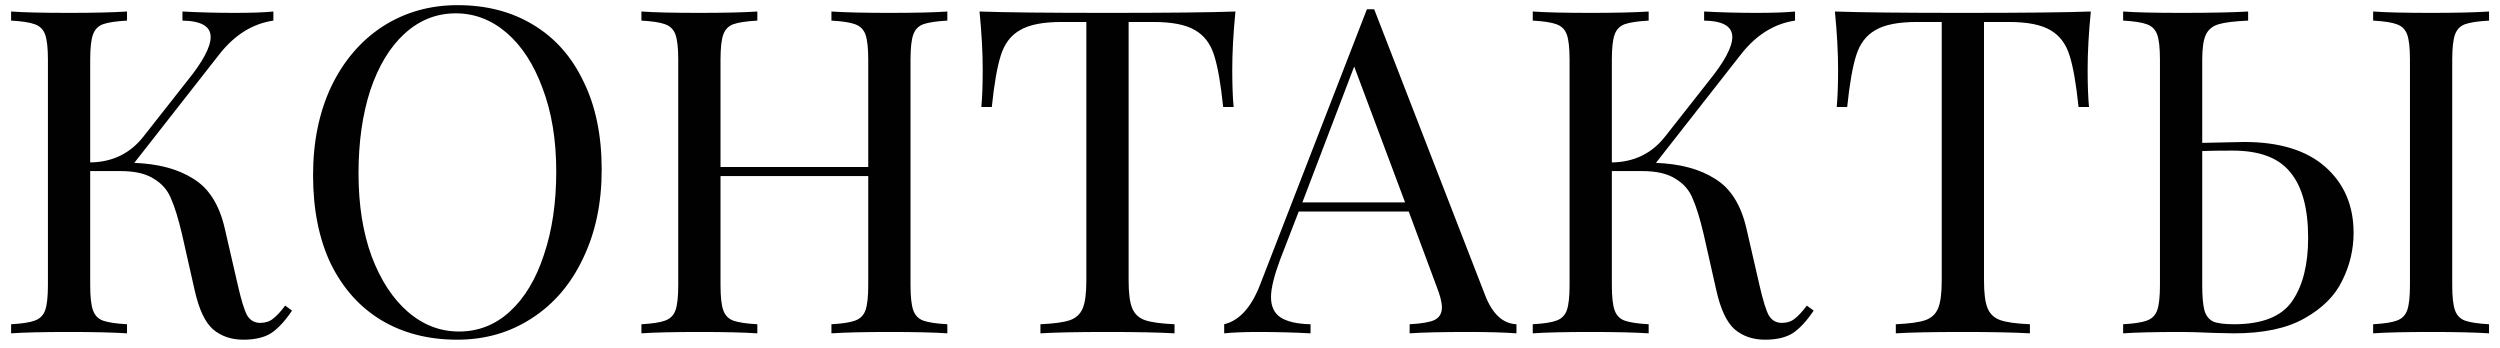 <?xml version="1.0" encoding="UTF-8"?> <svg xmlns="http://www.w3.org/2000/svg" width="165" height="23" viewBox="0 0 165 23" fill="none"><path d="M19.273 20.5C18.833 21.16 18.383 21.65 17.923 21.97C17.463 22.27 16.843 22.42 16.063 22.42C15.263 22.42 14.593 22.19 14.053 21.73C13.533 21.27 13.133 20.42 12.853 19.18L12.013 15.46C11.773 14.44 11.533 13.66 11.293 13.12C11.073 12.56 10.693 12.12 10.153 11.8C9.633 11.46 8.893 11.29 7.933 11.29H5.953V18.82C5.953 19.58 6.013 20.13 6.133 20.47C6.253 20.81 6.473 21.04 6.793 21.16C7.133 21.28 7.663 21.36 8.383 21.4V22C7.463 21.94 6.193 21.91 4.573 21.91C2.853 21.91 1.573 21.94 0.733 22V21.4C1.453 21.36 1.973 21.28 2.293 21.16C2.633 21.04 2.863 20.81 2.983 20.47C3.103 20.13 3.163 19.58 3.163 18.82V3.94C3.163 3.18 3.103 2.63 2.983 2.29C2.863 1.95 2.633 1.72 2.293 1.6C1.973 1.48 1.453 1.4 0.733 1.36V0.76C1.573 0.82 2.853 0.85 4.573 0.85C6.173 0.85 7.443 0.82 8.383 0.76V1.36C7.663 1.4 7.133 1.48 6.793 1.6C6.473 1.72 6.253 1.95 6.133 2.29C6.013 2.63 5.953 3.18 5.953 3.94V10.72C7.433 10.7 8.613 10.12 9.493 8.98L12.373 5.32C13.393 4.06 13.903 3.1 13.903 2.44C13.903 1.74 13.283 1.38 12.043 1.36V0.76C13.183 0.82 14.333 0.85 15.493 0.85C16.593 0.85 17.443 0.82 18.043 0.76V1.36C16.683 1.56 15.503 2.29 14.503 3.55L8.863 10.75C10.463 10.81 11.763 11.16 12.763 11.8C13.783 12.42 14.473 13.51 14.833 15.07L15.703 18.85C15.923 19.81 16.123 20.46 16.303 20.8C16.503 21.14 16.793 21.31 17.173 21.31C17.513 21.31 17.793 21.22 18.013 21.04C18.253 20.86 18.523 20.57 18.823 20.17L19.273 20.5ZM30.202 0.34C32.102 0.34 33.762 0.77 35.182 1.63C36.622 2.49 37.732 3.74 38.512 5.38C39.312 7 39.712 8.94 39.712 11.2C39.712 13.4 39.302 15.35 38.482 17.05C37.682 18.75 36.552 20.07 35.092 21.01C33.652 21.95 32.012 22.42 30.172 22.42C28.272 22.42 26.602 21.99 25.162 21.13C23.742 20.27 22.632 19.03 21.832 17.41C21.052 15.77 20.662 13.82 20.662 11.56C20.662 9.36 21.062 7.41 21.862 5.71C22.682 4.01 23.812 2.69 25.252 1.75C26.712 0.81 28.362 0.34 30.202 0.34ZM30.082 0.88C28.802 0.88 27.672 1.33 26.692 2.23C25.732 3.11 24.982 4.35 24.442 5.95C23.922 7.55 23.662 9.38 23.662 11.44C23.662 13.52 23.952 15.35 24.532 16.93C25.132 18.51 25.932 19.73 26.932 20.59C27.932 21.45 29.052 21.88 30.292 21.88C31.572 21.88 32.692 21.44 33.652 20.56C34.632 19.66 35.382 18.41 35.902 16.81C36.442 15.21 36.712 13.38 36.712 11.32C36.712 9.24 36.412 7.41 35.812 5.83C35.232 4.25 34.442 3.03 33.442 2.17C32.442 1.31 31.322 0.88 30.082 0.88ZM62.524 1.36C61.804 1.4 61.274 1.48 60.934 1.6C60.614 1.72 60.394 1.95 60.274 2.29C60.154 2.63 60.094 3.18 60.094 3.94V18.82C60.094 19.58 60.154 20.13 60.274 20.47C60.394 20.81 60.614 21.04 60.934 21.16C61.274 21.28 61.804 21.36 62.524 21.4V22C61.684 21.94 60.404 21.91 58.684 21.91C57.064 21.91 55.794 21.94 54.874 22V21.4C55.594 21.36 56.114 21.28 56.434 21.16C56.774 21.04 57.004 20.81 57.124 20.47C57.244 20.13 57.304 19.58 57.304 18.82V11.62H47.554V18.82C47.554 19.58 47.614 20.13 47.734 20.47C47.854 20.81 48.074 21.04 48.394 21.16C48.734 21.28 49.264 21.36 49.984 21.4V22C49.064 21.94 47.794 21.91 46.174 21.91C44.454 21.91 43.174 21.94 42.334 22V21.4C43.054 21.36 43.574 21.28 43.894 21.16C44.234 21.04 44.464 20.81 44.584 20.47C44.704 20.13 44.764 19.58 44.764 18.82V3.94C44.764 3.18 44.704 2.63 44.584 2.29C44.464 1.95 44.234 1.72 43.894 1.6C43.574 1.48 43.054 1.4 42.334 1.36V0.76C43.174 0.82 44.454 0.85 46.174 0.85C47.774 0.85 49.044 0.82 49.984 0.76V1.36C49.264 1.4 48.734 1.48 48.394 1.6C48.074 1.72 47.854 1.95 47.734 2.29C47.614 2.63 47.554 3.18 47.554 3.94V11.02H57.304V3.94C57.304 3.18 57.244 2.63 57.124 2.29C57.004 1.95 56.774 1.72 56.434 1.6C56.114 1.48 55.594 1.4 54.874 1.36V0.76C55.794 0.82 57.064 0.85 58.684 0.85C60.404 0.85 61.684 0.82 62.524 0.76V1.36ZM81.539 0.76C81.399 2.18 81.329 3.46 81.329 4.6C81.329 5.6 81.359 6.42 81.419 7.06H80.729C80.569 5.52 80.369 4.38 80.129 3.64C79.889 2.88 79.469 2.33 78.869 1.99C78.269 1.63 77.349 1.45 76.109 1.45H74.489V18.52C74.489 19.36 74.569 19.97 74.729 20.35C74.889 20.73 75.169 20.99 75.569 21.13C75.969 21.27 76.619 21.36 77.519 21.4V22C76.479 21.94 75.009 21.91 73.109 21.91C71.109 21.91 69.629 21.94 68.669 22V21.4C69.569 21.36 70.219 21.27 70.619 21.13C71.019 20.99 71.299 20.73 71.459 20.35C71.619 19.97 71.699 19.36 71.699 18.52V1.45H70.079C68.839 1.45 67.919 1.63 67.319 1.99C66.719 2.33 66.299 2.88 66.059 3.64C65.819 4.38 65.619 5.52 65.459 7.06H64.769C64.829 6.42 64.859 5.6 64.859 4.6C64.859 3.46 64.789 2.18 64.649 0.76C66.309 0.82 69.129 0.85 73.109 0.85C77.069 0.85 79.879 0.82 81.539 0.76ZM98.016 19.48C98.496 20.72 99.186 21.36 100.086 21.4V22C99.286 21.94 98.216 21.91 96.876 21.91C95.156 21.91 93.876 21.94 93.036 22V21.4C93.796 21.36 94.336 21.27 94.656 21.13C94.996 20.97 95.166 20.69 95.166 20.29C95.166 19.95 95.046 19.48 94.806 18.88L92.976 13.96H85.716L84.486 17.14C84.086 18.22 83.886 19.04 83.886 19.6C83.886 20.22 84.096 20.67 84.516 20.95C84.956 21.23 85.616 21.38 86.496 21.4V22C85.356 21.94 84.206 21.91 83.046 21.91C82.146 21.91 81.396 21.94 80.796 22V21.4C81.796 21.16 82.586 20.29 83.166 18.79L90.216 0.61H90.696L98.016 19.48ZM92.736 13.36L89.376 4.39L85.956 13.36H92.736ZM119.702 20.5C119.262 21.16 118.812 21.65 118.352 21.97C117.892 22.27 117.272 22.42 116.492 22.42C115.692 22.42 115.022 22.19 114.482 21.73C113.962 21.27 113.562 20.42 113.282 19.18L112.442 15.46C112.202 14.44 111.962 13.66 111.722 13.12C111.502 12.56 111.122 12.12 110.582 11.8C110.062 11.46 109.322 11.29 108.362 11.29H106.382V18.82C106.382 19.58 106.442 20.13 106.562 20.47C106.682 20.81 106.902 21.04 107.222 21.16C107.562 21.28 108.092 21.36 108.812 21.4V22C107.892 21.94 106.622 21.91 105.002 21.91C103.282 21.91 102.002 21.94 101.162 22V21.4C101.882 21.36 102.402 21.28 102.722 21.16C103.062 21.04 103.292 20.81 103.412 20.47C103.532 20.13 103.592 19.58 103.592 18.82V3.94C103.592 3.18 103.532 2.63 103.412 2.29C103.292 1.95 103.062 1.72 102.722 1.6C102.402 1.48 101.882 1.4 101.162 1.36V0.76C102.002 0.82 103.282 0.85 105.002 0.85C106.602 0.85 107.872 0.82 108.812 0.76V1.36C108.092 1.4 107.562 1.48 107.222 1.6C106.902 1.72 106.682 1.95 106.562 2.29C106.442 2.63 106.382 3.18 106.382 3.94V10.72C107.862 10.7 109.042 10.12 109.922 8.98L112.802 5.32C113.822 4.06 114.332 3.1 114.332 2.44C114.332 1.74 113.712 1.38 112.472 1.36V0.76C113.612 0.82 114.762 0.85 115.922 0.85C117.022 0.85 117.872 0.82 118.472 0.76V1.36C117.112 1.56 115.932 2.29 114.932 3.55L109.292 10.75C110.892 10.81 112.192 11.16 113.192 11.8C114.212 12.42 114.902 13.51 115.262 15.07L116.132 18.85C116.352 19.81 116.552 20.46 116.732 20.8C116.932 21.14 117.222 21.31 117.602 21.31C117.942 21.31 118.222 21.22 118.442 21.04C118.682 20.86 118.952 20.57 119.252 20.17L119.702 20.5ZM137.994 0.76C137.854 2.18 137.784 3.46 137.784 4.6C137.784 5.6 137.814 6.42 137.874 7.06H137.184C137.024 5.52 136.824 4.38 136.584 3.64C136.344 2.88 135.924 2.33 135.324 1.99C134.724 1.63 133.804 1.45 132.564 1.45H130.944V18.52C130.944 19.36 131.024 19.97 131.184 20.35C131.344 20.73 131.624 20.99 132.024 21.13C132.424 21.27 133.074 21.36 133.974 21.4V22C132.934 21.94 131.464 21.91 129.564 21.91C127.564 21.91 126.084 21.94 125.124 22V21.4C126.024 21.36 126.674 21.27 127.074 21.13C127.474 20.99 127.754 20.73 127.914 20.35C128.074 19.97 128.154 19.36 128.154 18.52V1.45H126.534C125.294 1.45 124.374 1.63 123.774 1.99C123.174 2.33 122.754 2.88 122.514 3.64C122.274 4.38 122.074 5.52 121.914 7.06H121.224C121.284 6.42 121.314 5.6 121.314 4.6C121.314 3.46 121.244 2.18 121.104 0.76C122.764 0.82 125.584 0.85 129.564 0.85C133.524 0.85 136.334 0.82 137.994 0.76ZM148.107 9.37C150.447 9.37 152.237 9.92 153.477 11.02C154.717 12.12 155.337 13.57 155.337 15.37C155.337 16.47 155.087 17.52 154.587 18.52C154.107 19.52 153.277 20.35 152.097 21.01C150.937 21.67 149.387 22 147.447 22L146.037 21.97C145.197 21.93 144.507 21.91 143.967 21.91C142.247 21.91 140.967 21.94 140.127 22V21.4C140.847 21.36 141.367 21.28 141.687 21.16C142.027 21.04 142.257 20.81 142.377 20.47C142.497 20.13 142.557 19.58 142.557 18.82V3.94C142.557 3.18 142.497 2.63 142.377 2.29C142.257 1.95 142.027 1.72 141.687 1.6C141.367 1.48 140.847 1.4 140.127 1.36V0.76C140.967 0.82 142.247 0.85 143.967 0.85C145.867 0.85 147.337 0.82 148.377 0.76V1.36C147.477 1.4 146.827 1.48 146.427 1.6C146.027 1.72 145.747 1.95 145.587 2.29C145.427 2.63 145.347 3.18 145.347 3.94V9.43L148.107 9.37ZM164.277 1.36C163.557 1.4 163.027 1.48 162.687 1.6C162.367 1.72 162.147 1.95 162.027 2.29C161.907 2.63 161.847 3.18 161.847 3.94V18.82C161.847 19.58 161.907 20.13 162.027 20.47C162.147 20.81 162.367 21.04 162.687 21.16C163.027 21.28 163.557 21.36 164.277 21.4V22C163.357 21.94 162.087 21.91 160.467 21.91C158.747 21.91 157.467 21.94 156.627 22V21.4C157.347 21.36 157.867 21.28 158.187 21.16C158.527 21.04 158.757 20.81 158.877 20.47C158.997 20.13 159.057 19.58 159.057 18.82V3.94C159.057 3.18 158.997 2.63 158.877 2.29C158.757 1.95 158.527 1.72 158.187 1.6C157.867 1.48 157.347 1.4 156.627 1.36V0.76C157.467 0.82 158.747 0.85 160.467 0.85C162.067 0.85 163.337 0.82 164.277 0.76V1.36ZM147.447 21.4C149.307 21.4 150.587 20.89 151.287 19.87C151.987 18.85 152.337 17.46 152.337 15.7C152.337 13.76 151.947 12.32 151.167 11.38C150.407 10.42 149.137 9.94 147.357 9.94C146.457 9.94 145.787 9.95 145.347 9.97V18.82C145.347 19.58 145.397 20.14 145.497 20.5C145.597 20.84 145.787 21.08 146.067 21.22C146.347 21.34 146.807 21.4 147.447 21.4Z" fill="#010101"></path></svg> 